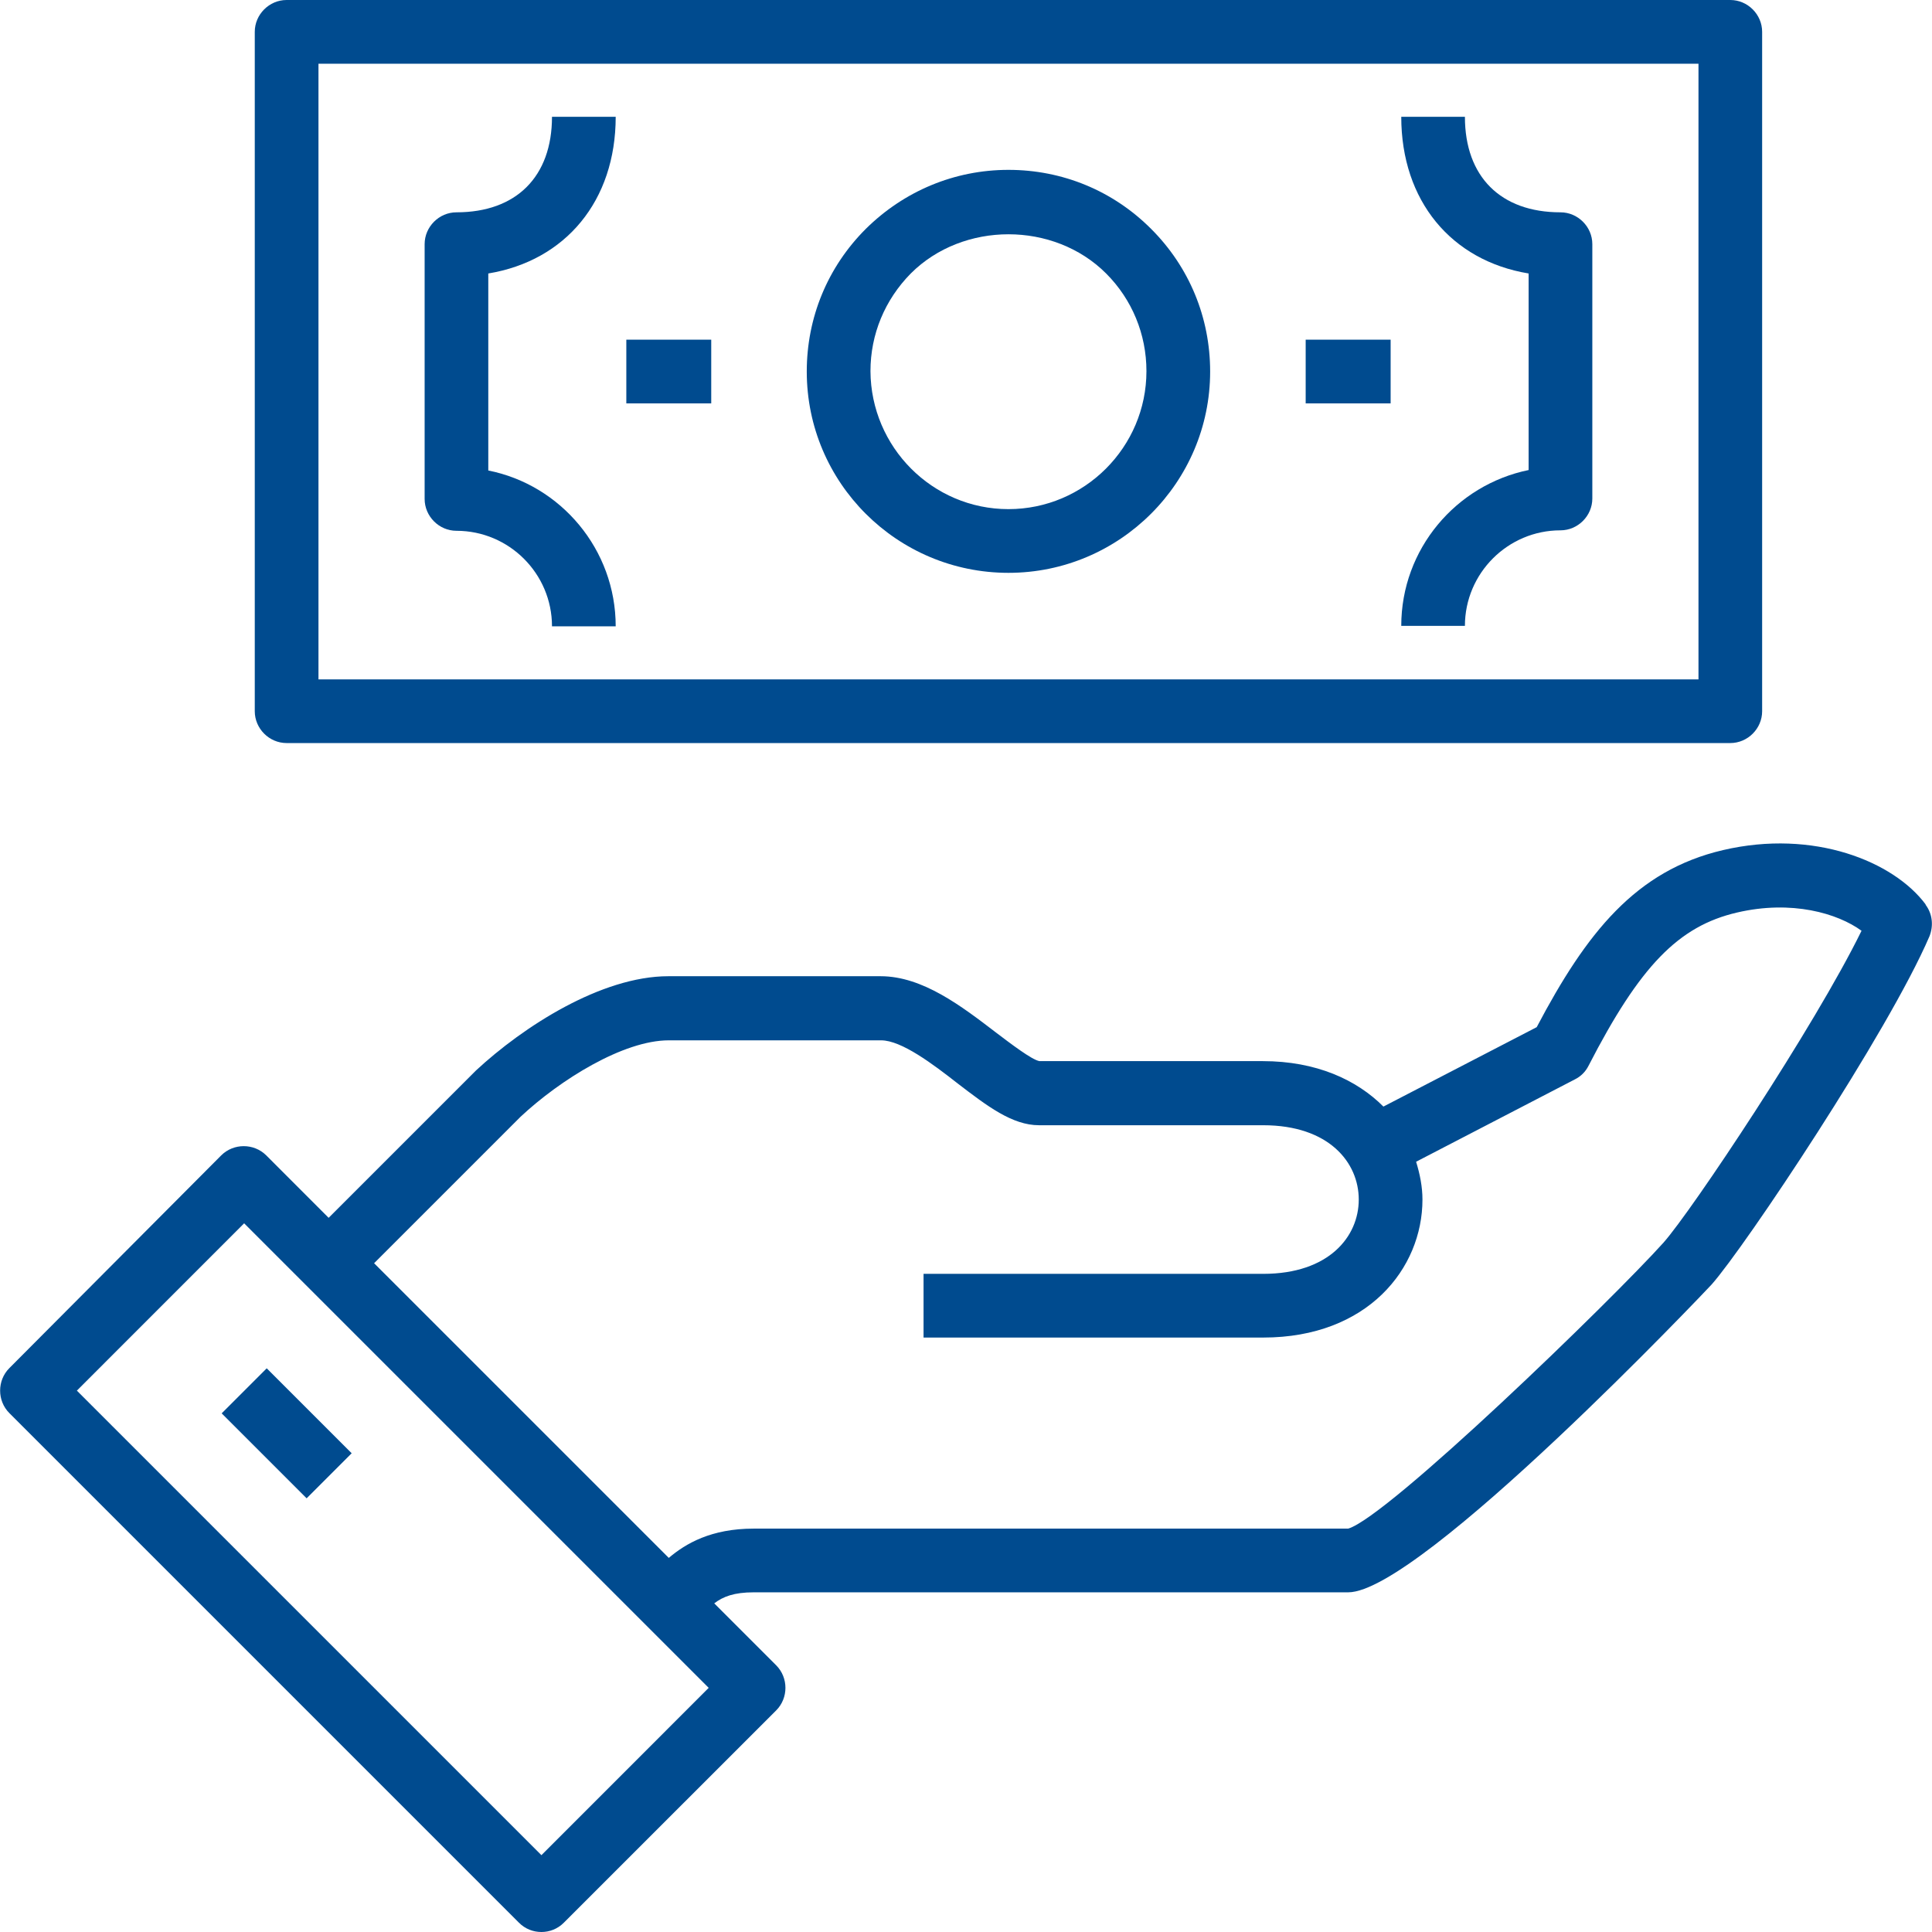 <?xml version="1.0" encoding="UTF-8"?>
<svg xmlns="http://www.w3.org/2000/svg" width="38" height="38" viewBox="0 0 38 38" fill="none">
  <g clip-path="url(#clip0_134_1333)">
    <path d="M37.875 17.789C37.248 16.946 35.678 16.303 33.891 16.72C32.171 17.121 31.202 18.349 30.225 20.203L27.21 21.765C26.684 21.238 25.89 20.871 24.838 20.871H20.445C20.295 20.846 19.869 20.52 19.593 20.311C18.917 19.794 18.148 19.201 17.321 19.201H13.146C11.826 19.201 10.289 20.194 9.362 21.055L6.464 23.953L5.237 22.725C4.994 22.483 4.594 22.483 4.351 22.725L0.184 26.909C-0.058 27.151 -0.058 27.552 0.184 27.794L10.206 37.816C10.331 37.942 10.49 38 10.649 38C10.807 38 10.966 37.942 11.091 37.816L15.267 33.641C15.509 33.398 15.509 32.998 15.267 32.755L14.048 31.536C14.223 31.402 14.44 31.319 14.824 31.319H26.517C27.936 31.319 33.615 25.322 33.666 25.264C34.317 24.529 37.14 20.303 37.95 18.416C38.033 18.207 38.008 17.973 37.875 17.797V17.789ZM10.649 36.489L1.512 27.352L4.802 24.061L13.939 33.198L10.649 36.489ZM32.73 24.429C31.686 25.59 27.293 29.841 26.517 30.066H14.824C13.989 30.066 13.488 30.358 13.154 30.642L7.358 24.846L10.239 21.965C11.016 21.238 12.26 20.462 13.154 20.462H17.33C17.731 20.462 18.349 20.929 18.841 21.314C19.418 21.756 19.91 22.132 20.437 22.132H24.846C26.141 22.132 26.725 22.867 26.725 23.594C26.725 24.32 26.141 25.055 24.846 25.055H18.165V26.308H24.846C26.901 26.308 27.978 24.947 27.978 23.594C27.978 23.343 27.928 23.093 27.853 22.85L30.976 21.23C31.093 21.172 31.185 21.08 31.244 20.963C32.254 19 33.014 18.215 34.167 17.948C35.244 17.697 36.146 17.965 36.614 18.307C35.695 20.186 33.265 23.827 32.722 24.437L32.73 24.429Z" fill="#004B8F"></path>
    <path d="M5.246 26.913L4.36 27.799L6.031 29.47L6.917 28.584L5.246 26.913Z" fill="#004B8F"></path>
    <path d="M13.989 6.681H12.319V7.934H13.989V6.681Z" fill="#004B8F"></path>
    <path d="M12.11 2.297H10.857C10.857 3.474 10.155 4.176 8.978 4.176C8.636 4.176 8.352 4.46 8.352 4.802V9.813C8.352 10.156 8.636 10.44 8.978 10.44C10.014 10.44 10.857 11.283 10.857 12.319H12.11C12.11 10.807 11.032 9.538 9.604 9.254V5.379C11.124 5.128 12.11 3.95 12.11 2.297Z" fill="#004B8F"></path>
    <path d="M27.352 6.681H25.681V7.934H27.352V6.681Z" fill="#004B8F"></path>
    <path d="M30.692 4.176C29.515 4.176 28.813 3.474 28.813 2.297H27.561C27.561 3.95 28.546 5.128 30.066 5.379V9.245C28.638 9.538 27.561 10.799 27.561 12.31H28.813C28.813 11.275 29.657 10.431 30.692 10.431C31.035 10.431 31.319 10.147 31.319 9.805V4.802C31.319 4.46 31.035 4.176 30.692 4.176Z" fill="#004B8F"></path>
    <path d="M19.835 3.341C18.774 3.341 17.781 3.758 17.029 4.502C16.277 5.253 15.868 6.247 15.868 7.308C15.868 9.496 17.647 11.267 19.835 11.267C22.023 11.267 23.802 9.488 23.802 7.308C23.802 6.247 23.393 5.253 22.641 4.502C21.89 3.75 20.896 3.341 19.835 3.341ZM19.835 10.014C18.34 10.014 17.129 8.794 17.121 7.3C17.121 6.573 17.405 5.896 17.914 5.379C18.942 4.351 20.729 4.351 21.756 5.379C22.265 5.888 22.549 6.573 22.549 7.3C22.549 8.794 21.33 10.014 19.835 10.014Z" fill="#004B8F"></path>
    <path d="M5.637 14.615H34.033C34.375 14.615 34.659 14.331 34.659 13.989V0.626C34.659 0.284 34.375 0 34.033 0H5.637C5.295 0 5.011 0.284 5.011 0.626V13.989C5.011 14.331 5.295 14.615 5.637 14.615ZM6.264 1.253H33.407V13.363H6.264V1.253Z" fill="#004B8F"></path>
  </g>
  <defs>
    <clipPath id="clip0_134_1333">
      <rect width="38" height="38" fill="white"></rect>
    </clipPath>
  </defs>
</svg>
